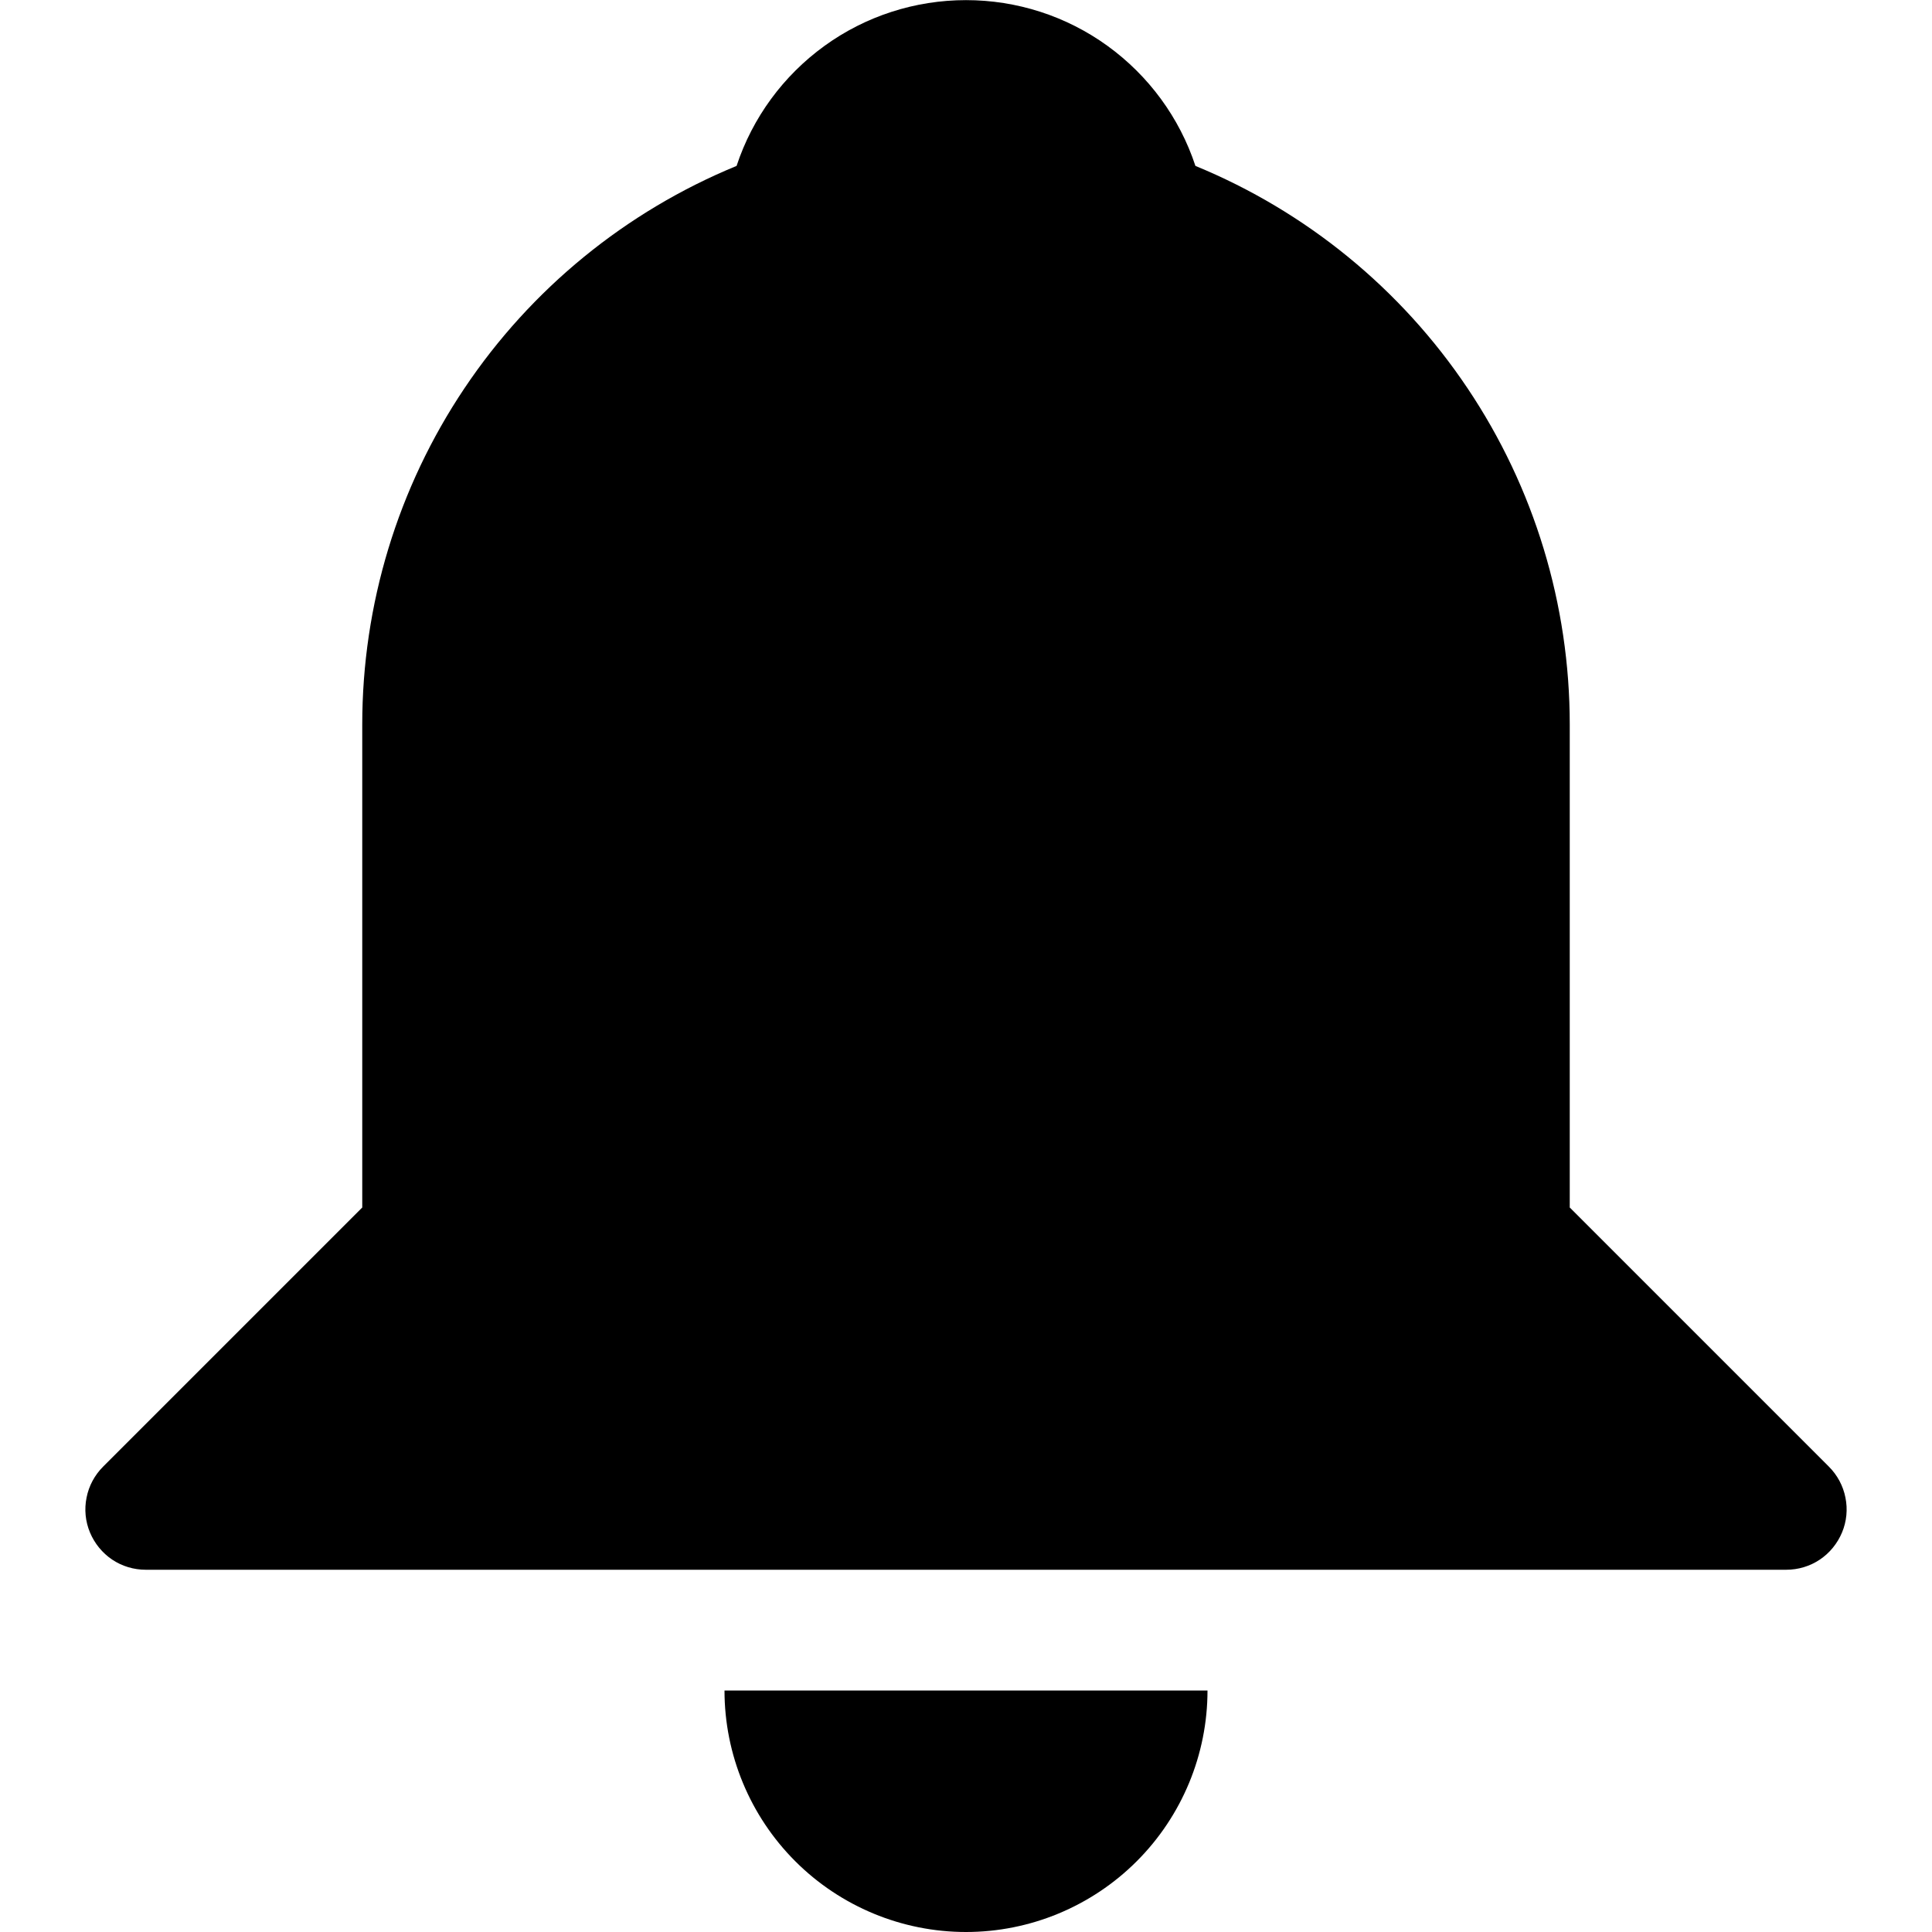 <svg width="16" height="16" viewBox="0 0 16 16" fill="none" xmlns="http://www.w3.org/2000/svg">
<path d="M6.1 1.374C6.232 0.974 6.487 0.627 6.828 0.38C7.169 0.133 7.579 0.001 8 0.001C8.421 0.001 8.831 0.133 9.172 0.38C9.513 0.627 9.768 0.974 9.9 1.374C10.817 1.751 11.602 2.392 12.154 3.216C12.706 4.039 13 5.008 13 6V10L15.146 12.146C15.216 12.216 15.264 12.305 15.283 12.402C15.303 12.499 15.293 12.6 15.255 12.691C15.217 12.782 15.153 12.861 15.071 12.916C14.989 12.971 14.892 13 14.793 13H1.207C1.108 13 1.011 12.971 0.929 12.916C0.847 12.861 0.783 12.782 0.745 12.691C0.707 12.6 0.697 12.499 0.717 12.402C0.736 12.305 0.784 12.216 0.854 12.146L3 10V6C3 5.008 3.294 4.039 3.846 3.216C4.398 2.392 5.183 1.751 6.1 1.374ZM6 14C6 14.53 6.211 15.039 6.586 15.414C6.961 15.789 7.47 16 8 16C8.53 16 9.039 15.789 9.414 15.414C9.789 15.039 10 14.53 10 14H6Z" fill="black"/>
</svg>
